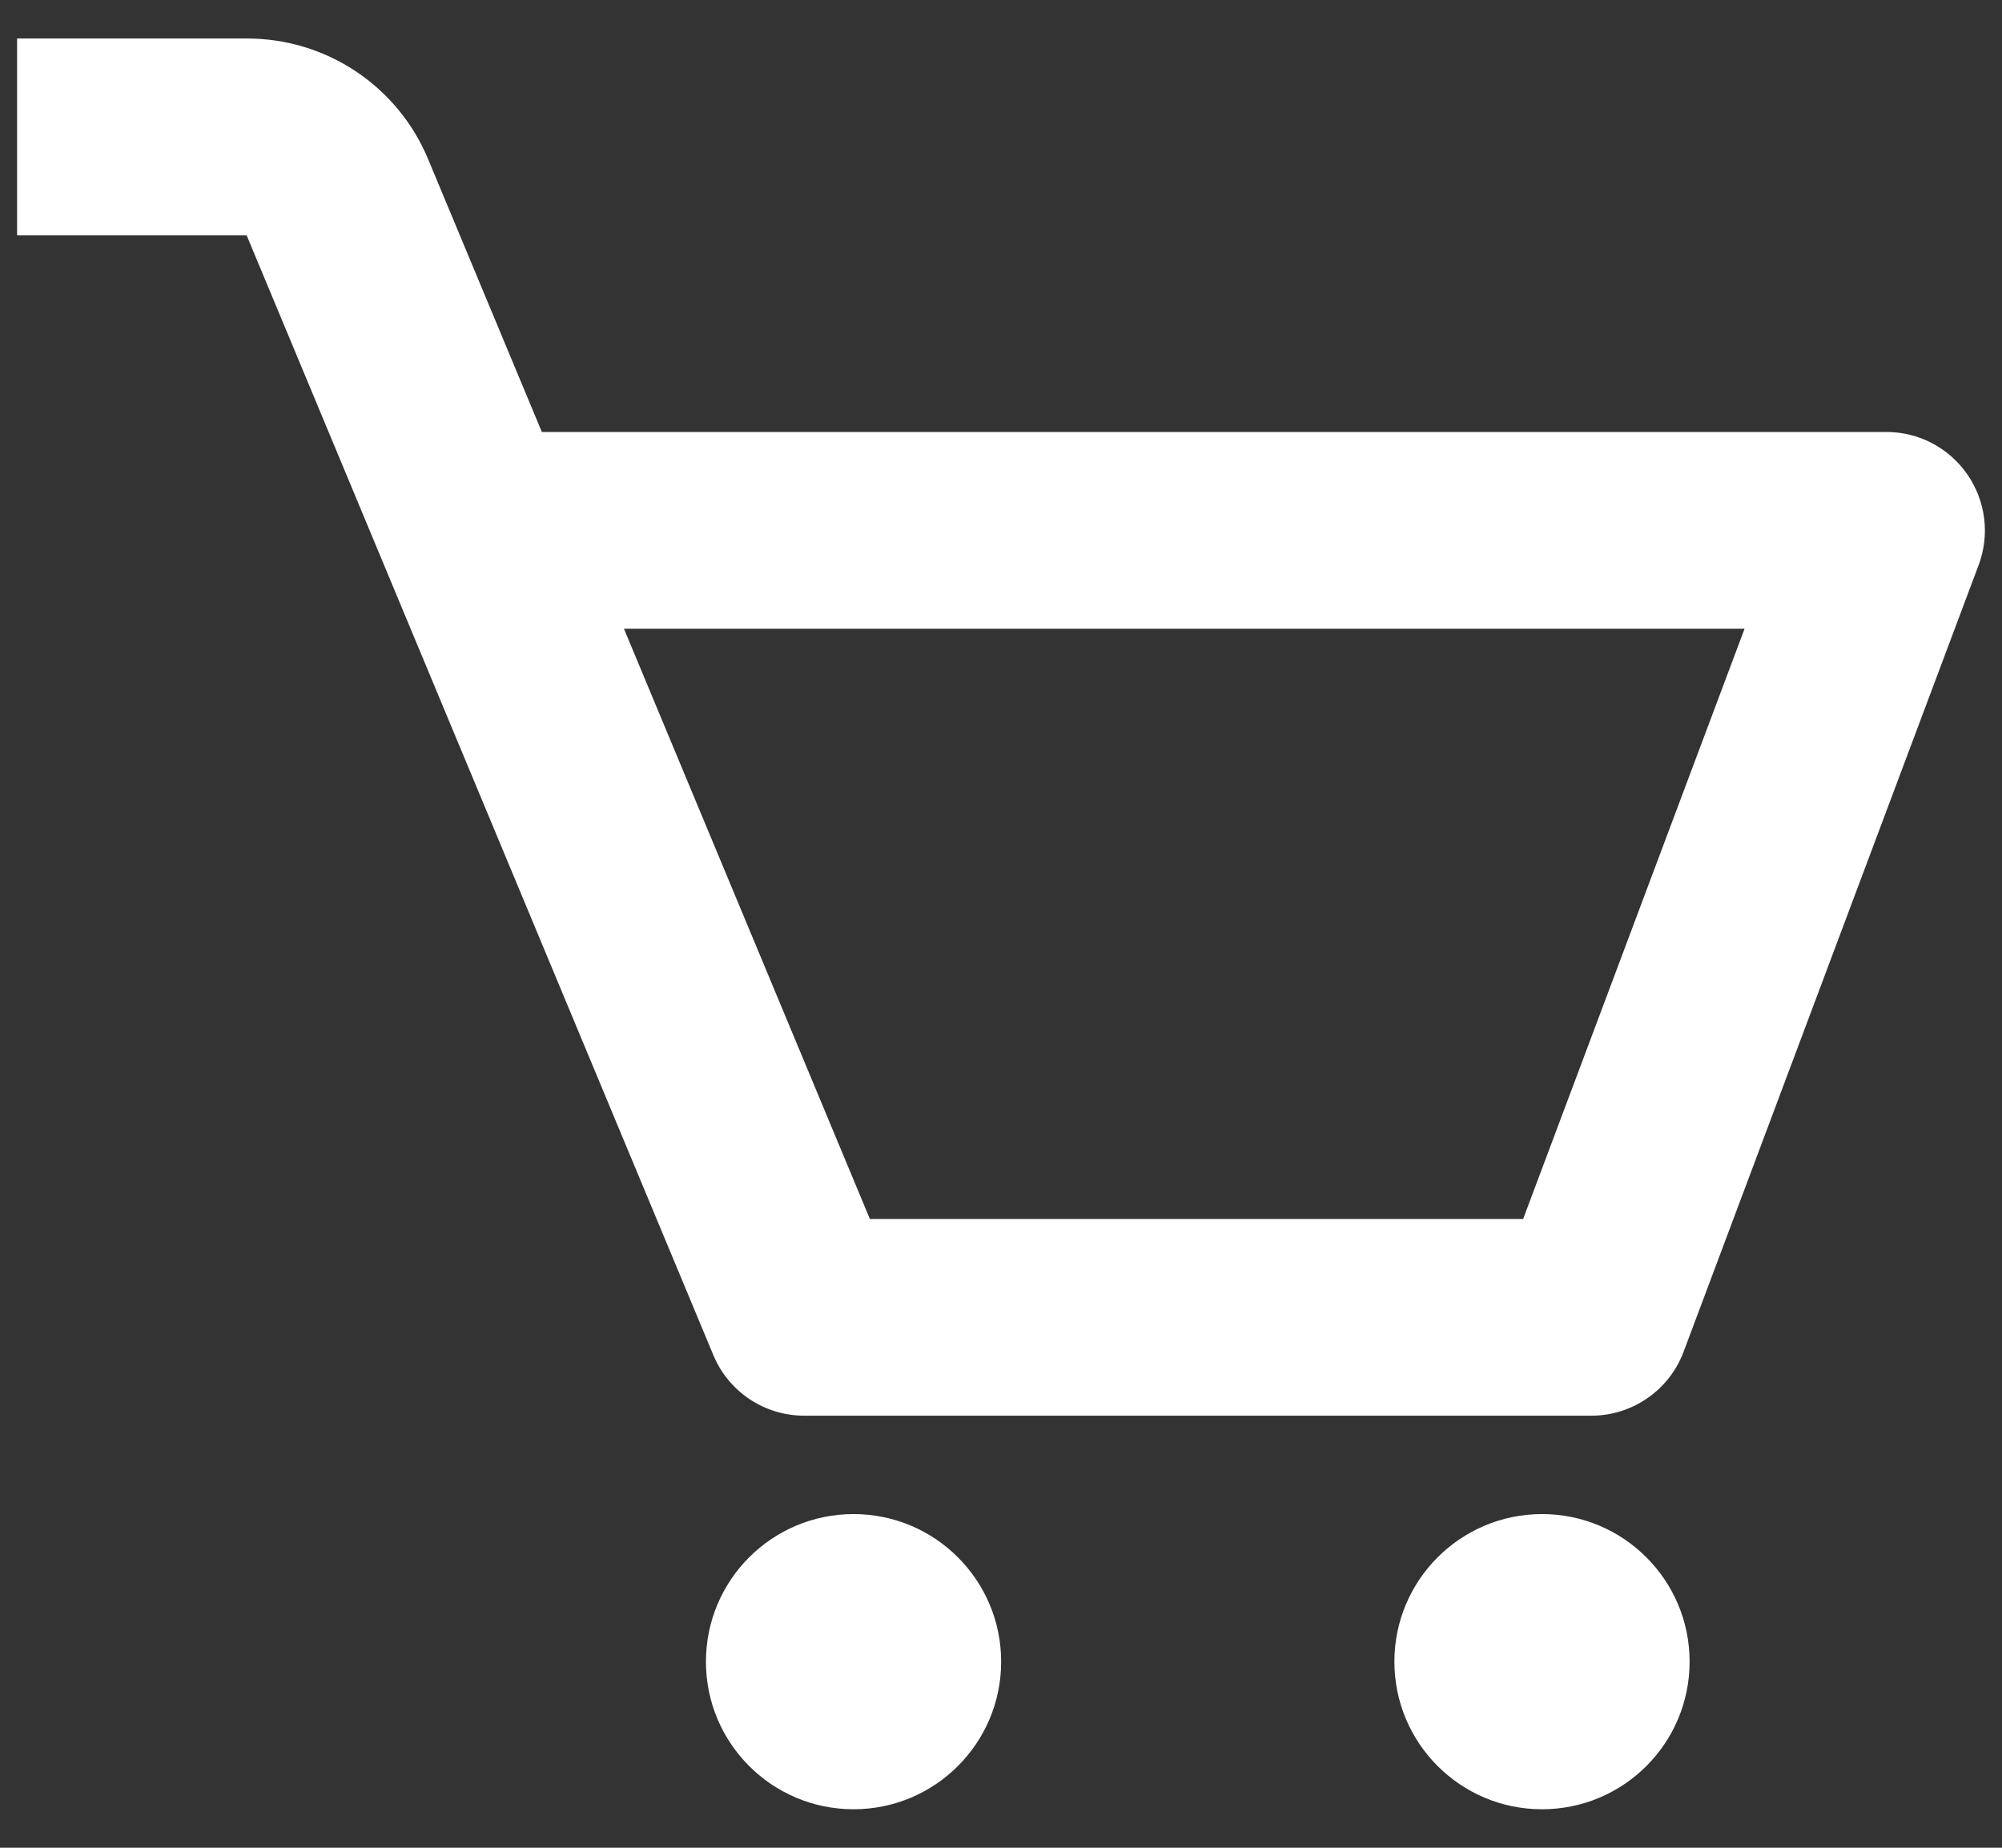 <svg xmlns="http://www.w3.org/2000/svg" width="26" viewBox="0 0 26 24" height="24" fill="none"><rect x="0" y="0" width="26" height="24" fill="#333333" stroke="none"/><g fill="#fff"><path d="m25.55 6.162c-.118-.17-.275-.309-.457-.405-.183-.096-.386-.146-.593-.146h-17.463l-1.475-3.539c-.193-.467-.52-.865-.94-1.145-.42-.28-.914-.428-1.419-.427h-2.981v2.556h2.981l6.062 14.547c.097.233.261.431.471.571.21.14.456.214.709.214h10.222c.533 0 1.01-.331 1.197-.828l3.833-10.222c.072-.193.097-.402.071-.606-.026-.205-.101-.401-.218-.57zm-5.769 9.671h-8.484l-3.194-7.667h14.554z"></path><path d="m11.085 23.5c1.058 0 1.917-.858 1.917-1.917 0-1.058-.858-1.917-1.917-1.917s-1.917.858-1.917 1.917c0 1.059.858 1.917 1.917 1.917z"></path><path d="m20.026 23.5c1.059 0 1.917-.858 1.917-1.917 0-1.058-.858-1.917-1.917-1.917-1.058 0-1.917.858-1.917 1.917 0 1.059.858 1.917 1.917 1.917z"></path></g></svg>